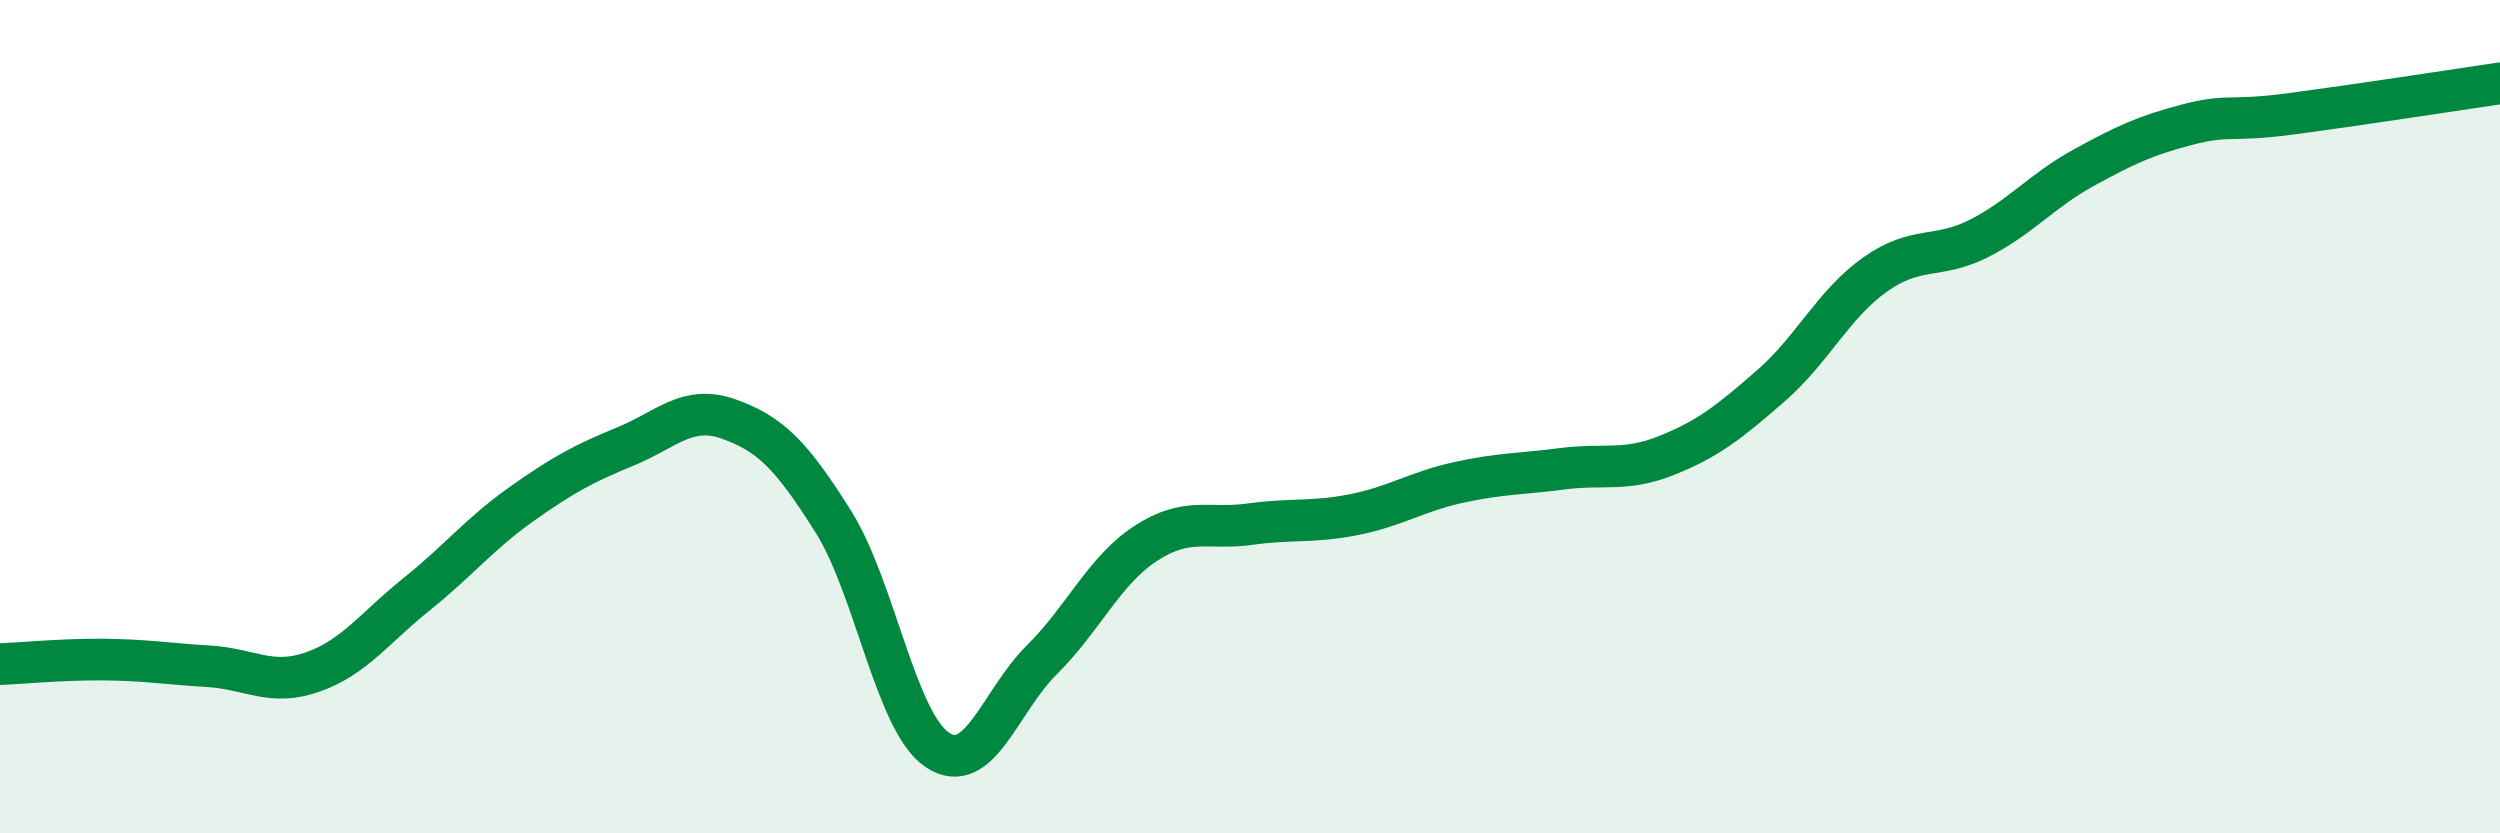 
    <svg width="60" height="20" viewBox="0 0 60 20" xmlns="http://www.w3.org/2000/svg">
      <path
        d="M 0,15.94 C 0.5,15.92 1.5,15.82 2.5,15.83 C 3.5,15.84 4,15.93 5,15.99 C 6,16.05 6.5,16.48 7.5,16.13 C 8.5,15.78 9,15.06 10,14.26 C 11,13.46 11.5,12.82 12.5,12.11 C 13.5,11.4 14,11.13 15,10.72 C 16,10.31 16.5,9.7 17.5,10.06 C 18.5,10.42 19,10.93 20,12.52 C 21,14.11 21.5,17.34 22.5,18 C 23.5,18.66 24,16.83 25,15.84 C 26,14.85 26.5,13.69 27.5,13.04 C 28.5,12.39 29,12.72 30,12.58 C 31,12.44 31.5,12.55 32.5,12.35 C 33.5,12.15 34,11.8 35,11.58 C 36,11.36 36.5,11.38 37.5,11.25 C 38.5,11.12 39,11.33 40,10.93 C 41,10.53 41.5,10.13 42.5,9.26 C 43.5,8.39 44,7.3 45,6.59 C 46,5.88 46.5,6.23 47.5,5.72 C 48.5,5.21 49,4.58 50,4.03 C 51,3.48 51.5,3.25 52.5,2.99 C 53.5,2.73 53.5,2.93 55,2.73 C 56.5,2.53 59,2.15 60,2L60 20L0 20Z"
        fill="#008740"
        opacity="0.1"
        stroke-linecap="round"
        stroke-linejoin="round"
      />
      <path
        d="M 0,15.94 C 0.5,15.92 1.5,15.82 2.5,15.83 C 3.5,15.84 4,15.93 5,15.99 C 6,16.05 6.5,16.48 7.5,16.13 C 8.5,15.78 9,15.06 10,14.26 C 11,13.46 11.5,12.82 12.5,12.11 C 13.5,11.4 14,11.13 15,10.72 C 16,10.31 16.5,9.7 17.5,10.06 C 18.5,10.42 19,10.93 20,12.52 C 21,14.11 21.5,17.34 22.5,18 C 23.5,18.66 24,16.83 25,15.84 C 26,14.85 26.5,13.69 27.5,13.04 C 28.5,12.39 29,12.72 30,12.58 C 31,12.44 31.5,12.55 32.5,12.35 C 33.5,12.15 34,11.8 35,11.58 C 36,11.36 36.5,11.38 37.5,11.25 C 38.5,11.12 39,11.33 40,10.93 C 41,10.53 41.5,10.13 42.5,9.26 C 43.5,8.39 44,7.3 45,6.59 C 46,5.88 46.5,6.23 47.5,5.72 C 48.5,5.21 49,4.58 50,4.03 C 51,3.48 51.5,3.25 52.5,2.99 C 53.5,2.73 53.5,2.93 55,2.73 C 56.5,2.53 59,2.15 60,2"
        stroke="#008740"
        stroke-width="1"
        fill="none"
        stroke-linecap="round"
        stroke-linejoin="round"
      />
    </svg>
  